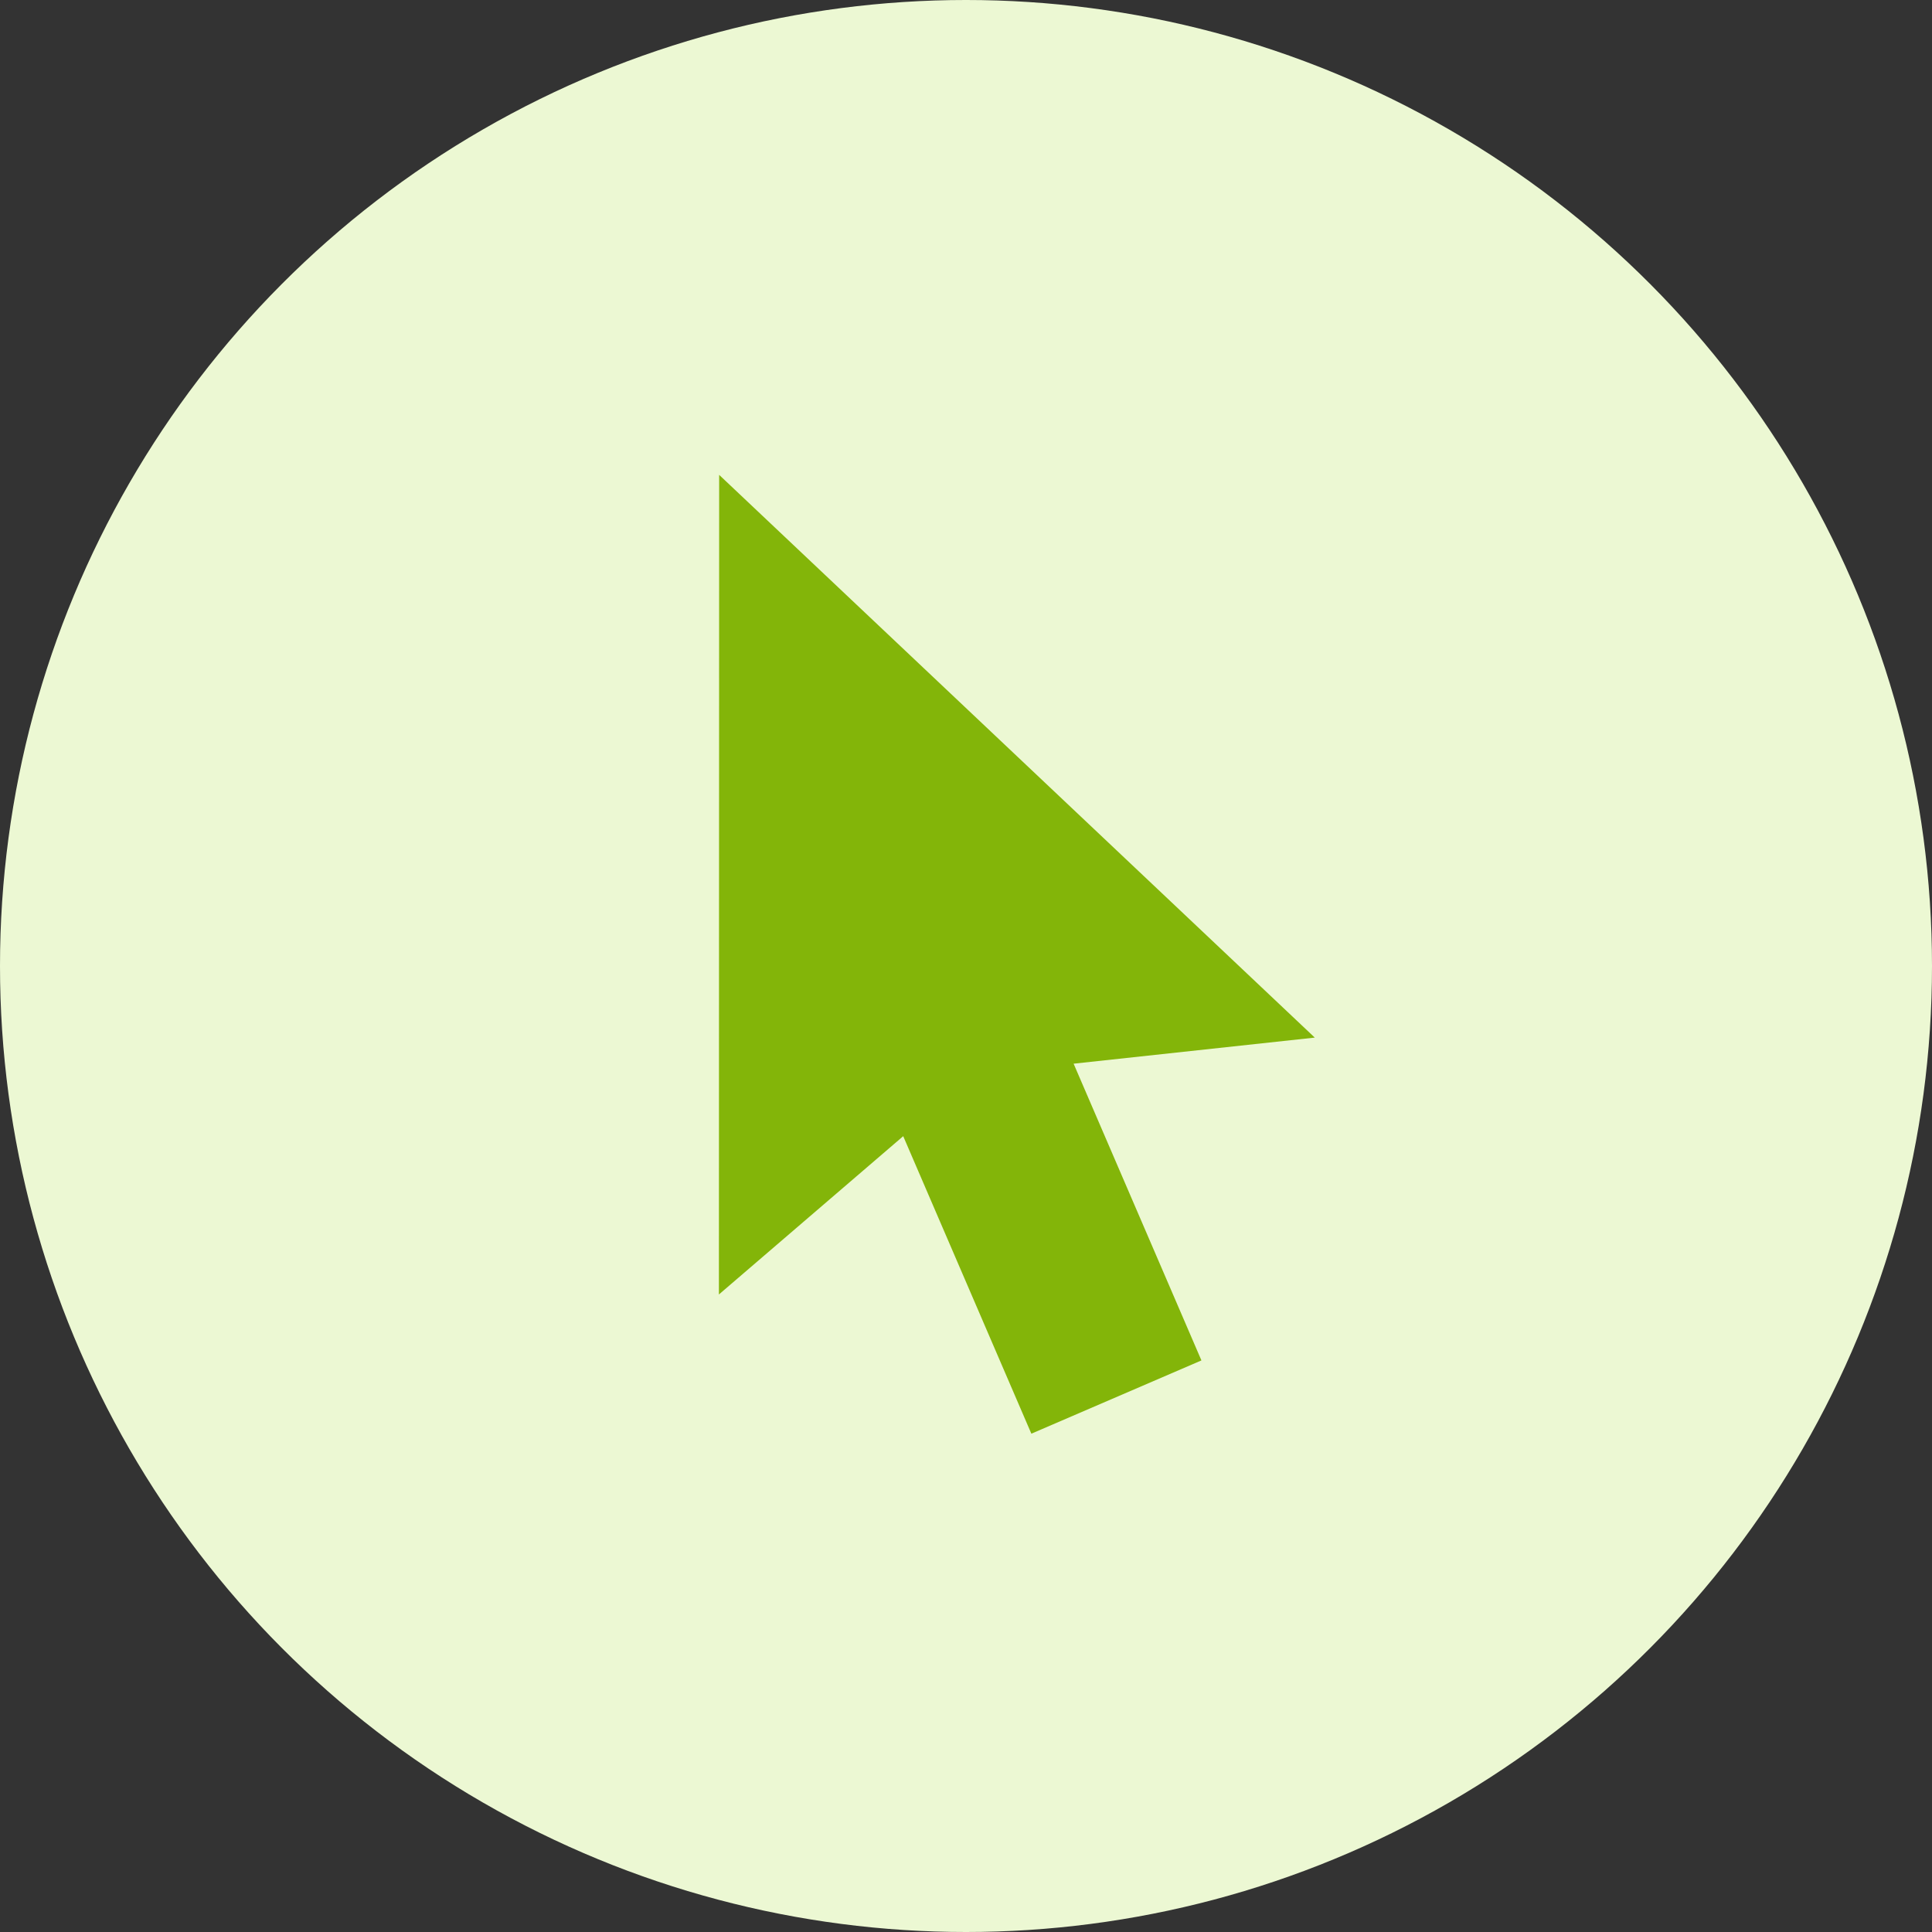 <?xml version="1.0" encoding="UTF-8"?><svg id="Layer_2" xmlns="http://www.w3.org/2000/svg" viewBox="0 0 247 247"><rect x="0" y="0" width="247" height="247" fill="#333333" stroke="none"/><defs><style>.cls-1{fill:#ecf8d3;}.cls-2{fill:#83b509;}</style></defs><g id="Layer_1-2"><circle class="cls-1" cx="123.5" cy="123.5" r="123.5"/><polygon class="cls-2" points="115.473 145.257 91.909 165.495 91.942 60.709 168.091 132.654 137.258 135.989 153.599 173.926 131.856 183.292 115.473 145.257"/></g></svg>